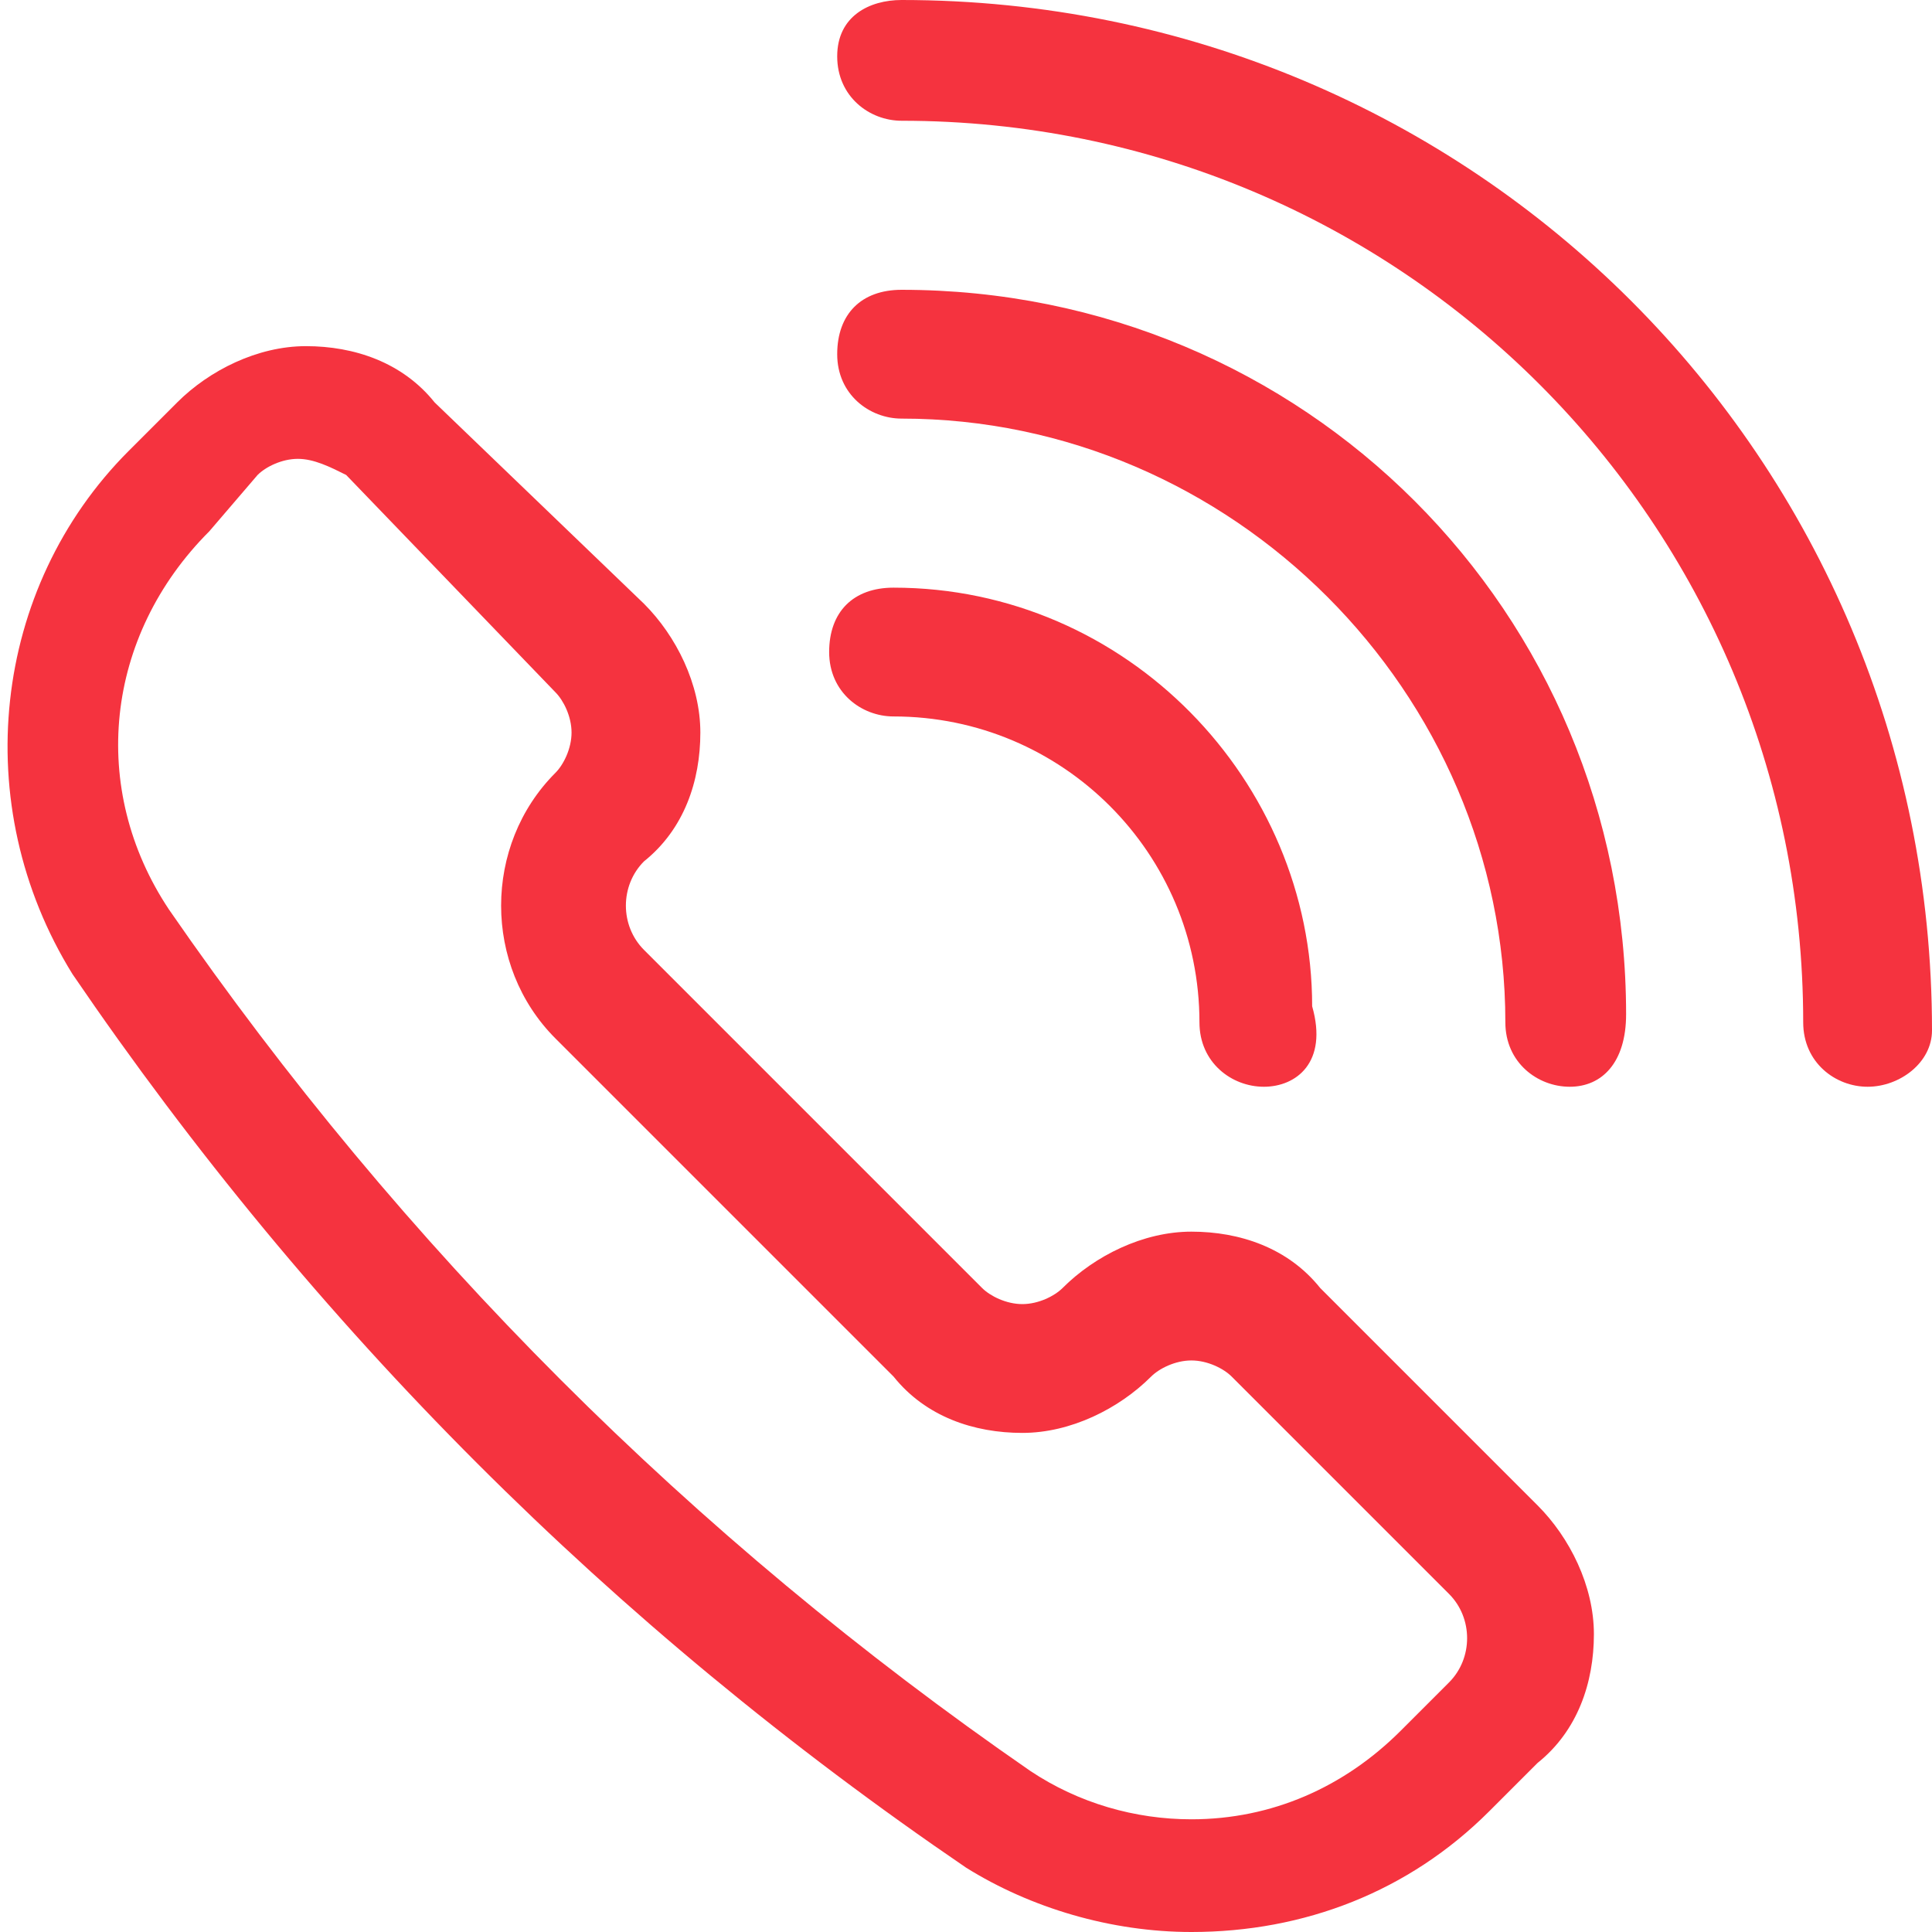 <svg version="1.1" id="Layer_1" xmlns="http://www.w3.org/2000/svg" x="0" y="0" viewBox="0 0 24 24" xml:space="preserve"><style>.st0{fill:#f5333f}</style><path class="st0" d="M14.8 24c-1 0-2-.3-2.8-.8-4.4-3-8.1-6.7-11.1-11.1-1.3-2.1-1-4.8.7-6.5l.6-.6c.4-.4 1-.7 1.6-.7.6 0 1.2.2 1.6.7L8 7.5c.4.4.7 1 .7 1.6 0 .6-.2 1.2-.7 1.6-.3.3-.3.8 0 1.1l4.2 4.2c.1.1.3.2.5.2s.4-.1.5-.2c.4-.4 1-.7 1.6-.7.6 0 1.2.2 1.6.7l2.7 2.7c.4.4.7 1 .7 1.6s-.2 1.2-.7 1.6l-.6.6c-1 1-2.3 1.5-3.7 1.5zM3.7 5.7c-.2 0-.4.1-.5.2l-.6.7c-1.3 1.3-1.5 3.2-.5 4.7C5 15.5 8.6 19.1 12.8 22c.6.4 1.3.6 2 .6 1 0 1.9-.4 2.6-1.1l.6-.6c.3-.3.3-.8 0-1.1l-2.7-2.7c-.1-.1-.3-.2-.5-.2s-.4.1-.5.2c-.4.4-1 .7-1.6.7-.6 0-1.2-.2-1.6-.7l-4.2-4.2c-.9-.9-.9-2.4 0-3.3.1-.1.2-.3.2-.5s-.1-.4-.2-.5L4.3 5.9c-.2-.1-.4-.2-.6-.2zM15.7 13.5c-.4 0-.8-.3-.8-.8 0-2.1-1.7-3.8-3.8-3.8-.4 0-.8-.3-.8-.8s.3-.8.8-.8c2.9 0 5.2 2.4 5.2 5.2.2.7-.2 1-.6 1z"/><path class="st0" d="M19.5 13.5c-.4 0-.8-.3-.8-.8 0-4.1-3.4-7.5-7.5-7.5-.4 0-.8-.3-.8-.8s.3-.8.8-.8c5 0 9 4 9 9 0 .6-.3.9-.7.9z"/><path class="st0" d="M23.2 13.5c-.4 0-.8-.3-.8-.8 0-6.2-5-11.2-11.2-11.2-.4 0-.8-.3-.8-.8s.4-.7.8-.7C18.3 0 24 5.7 24 12.8c0 .4-.4.7-.8.7z"/></svg>
